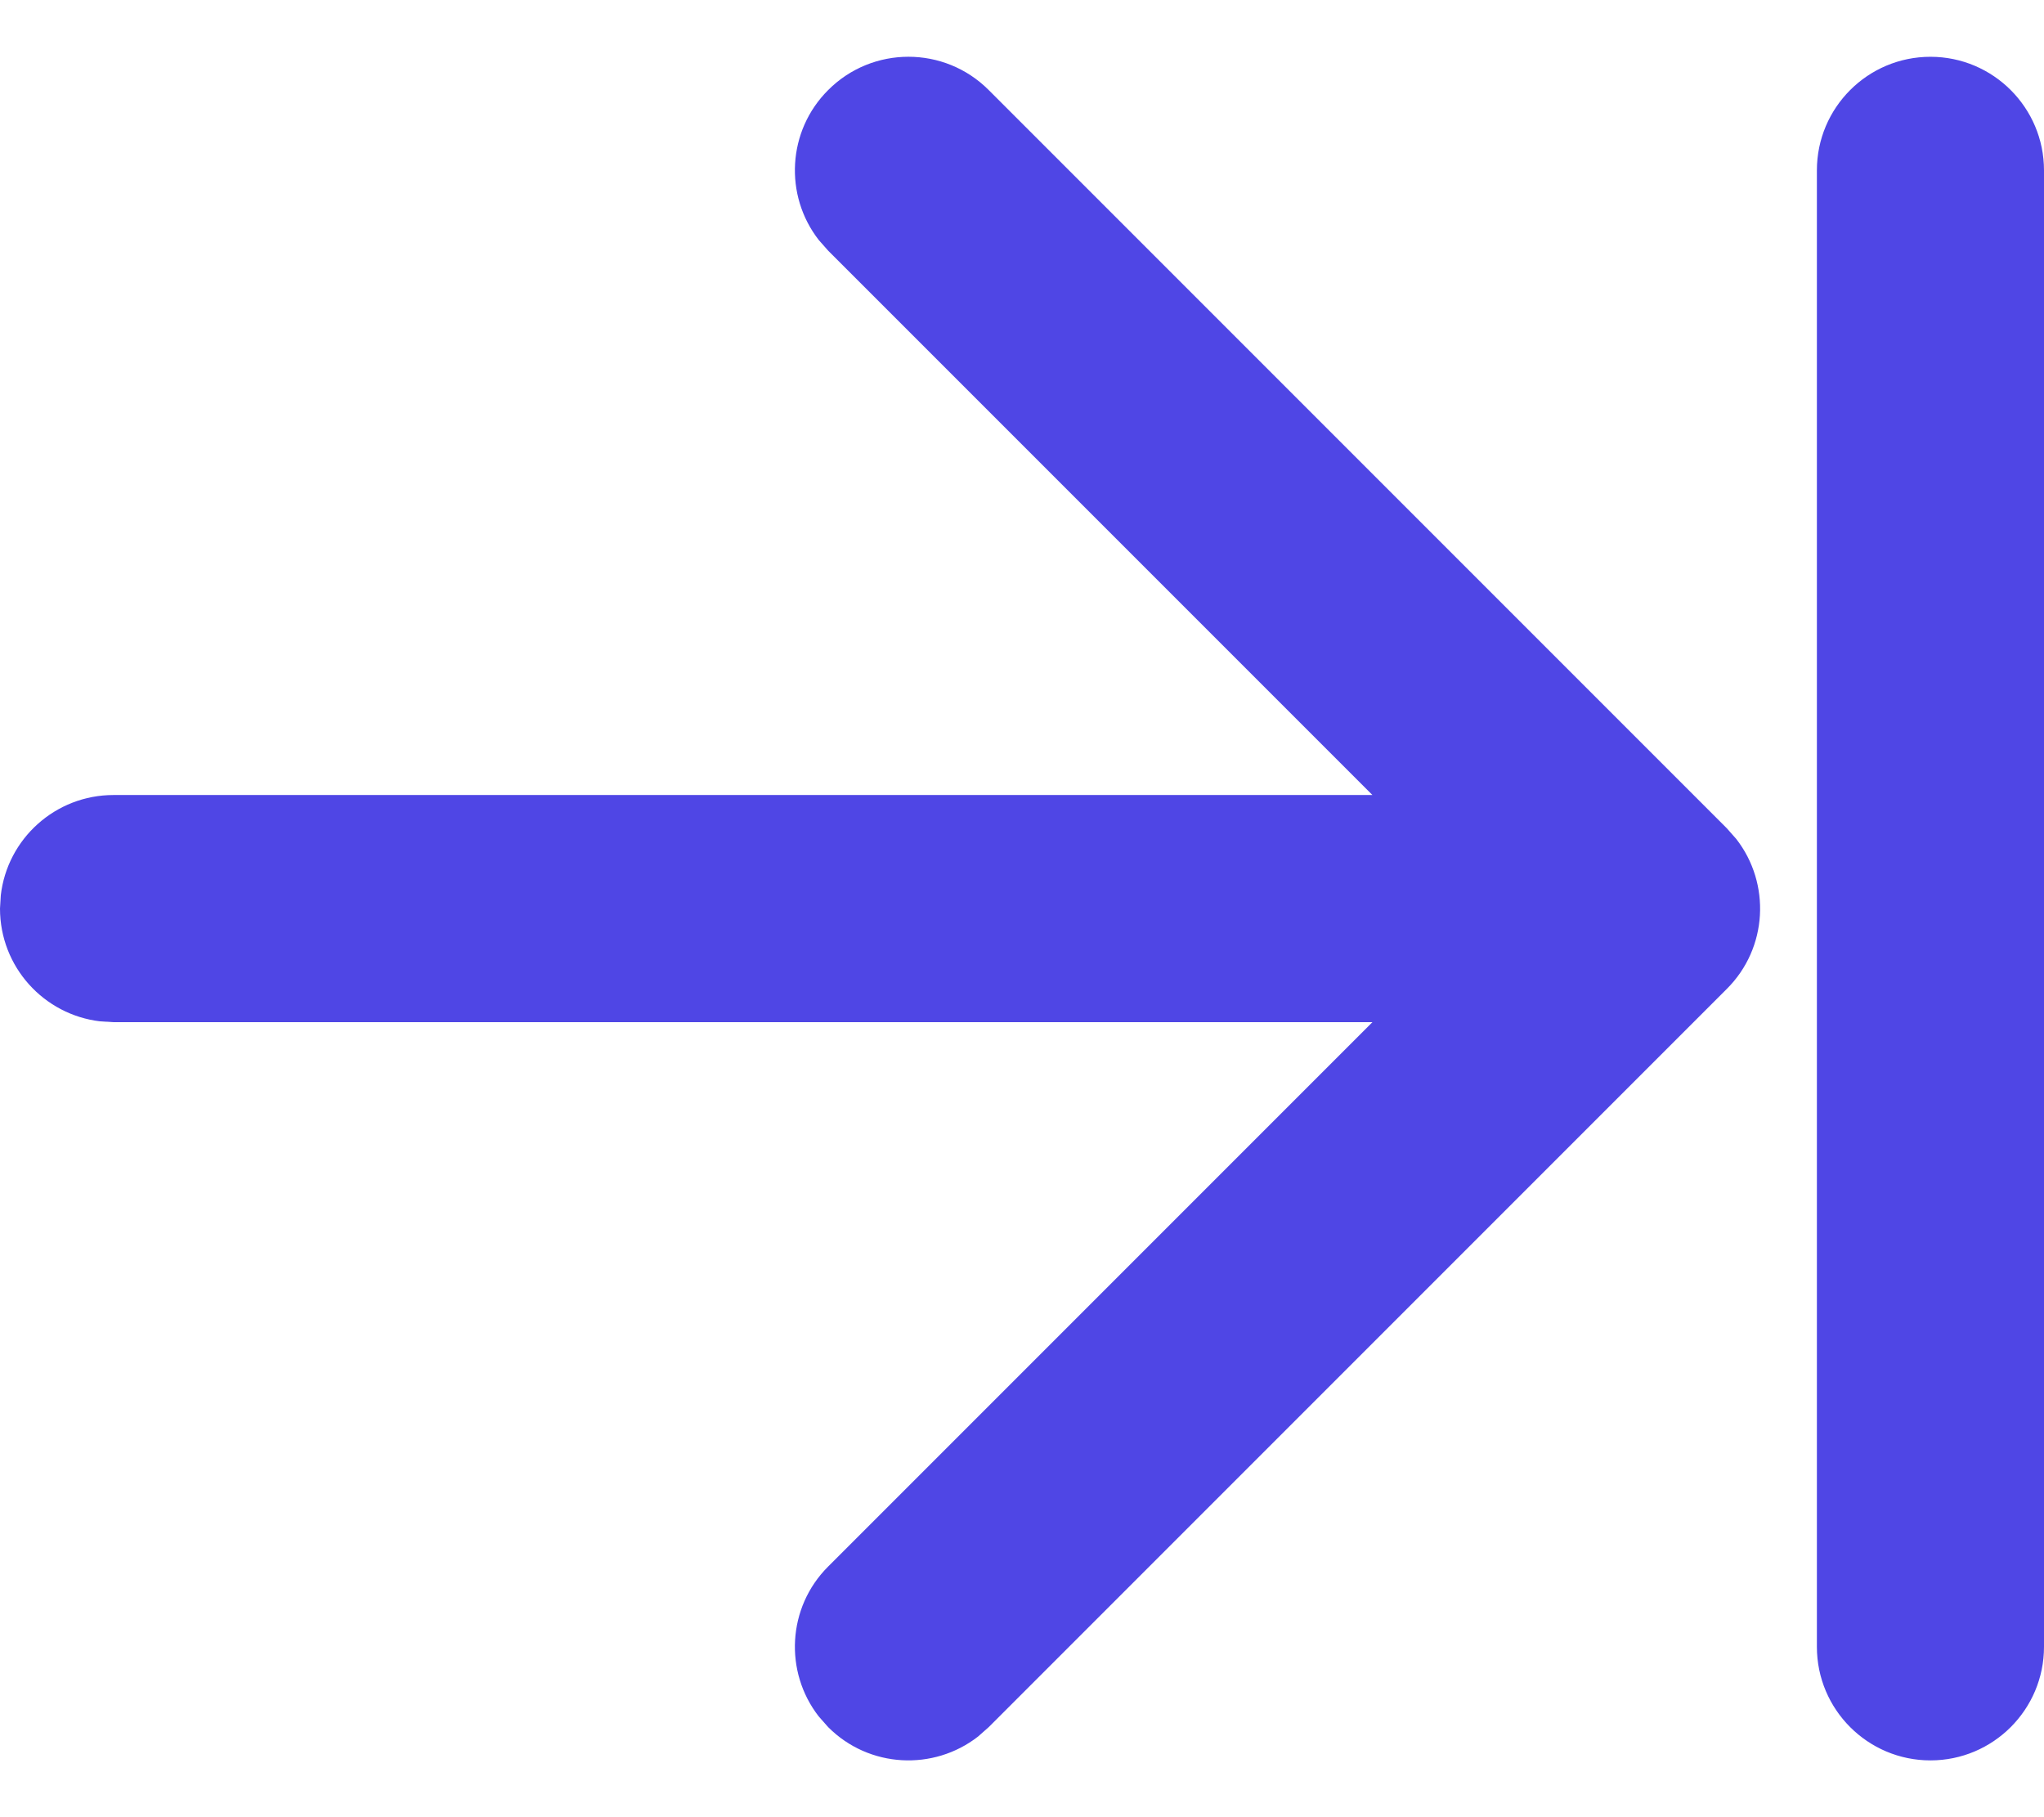 <svg xmlns="http://www.w3.org/2000/svg" width="18" height="16" viewBox="0 0 18 16" fill="none"><path d="M15.207 7.293L8.707 0.793C8.317 0.402 7.683 0.402 7.293 0.793C6.932 1.153 6.905 1.721 7.21 2.113L7.293 2.207L12.086 7H1C0.487 7 0.064 7.386 0.007 7.883L0 8C0 8.513 0.386 8.935 0.883 8.993L1 9H12.086L7.293 13.793C6.932 14.153 6.905 14.721 7.21 15.113L7.293 15.207C7.653 15.568 8.221 15.595 8.613 15.29L8.707 15.207L15.207 8.707C15.568 8.347 15.595 7.779 15.29 7.387L15.207 7.293ZM18 14.5V1.5C18 0.948 17.552 0.5 17 0.5C16.448 0.5 16 0.948 16 1.5V14.5C16 15.052 16.448 15.5 17 15.5C17.552 15.5 18 15.052 18 14.5Z" fill="#4F46E5"></path></svg>